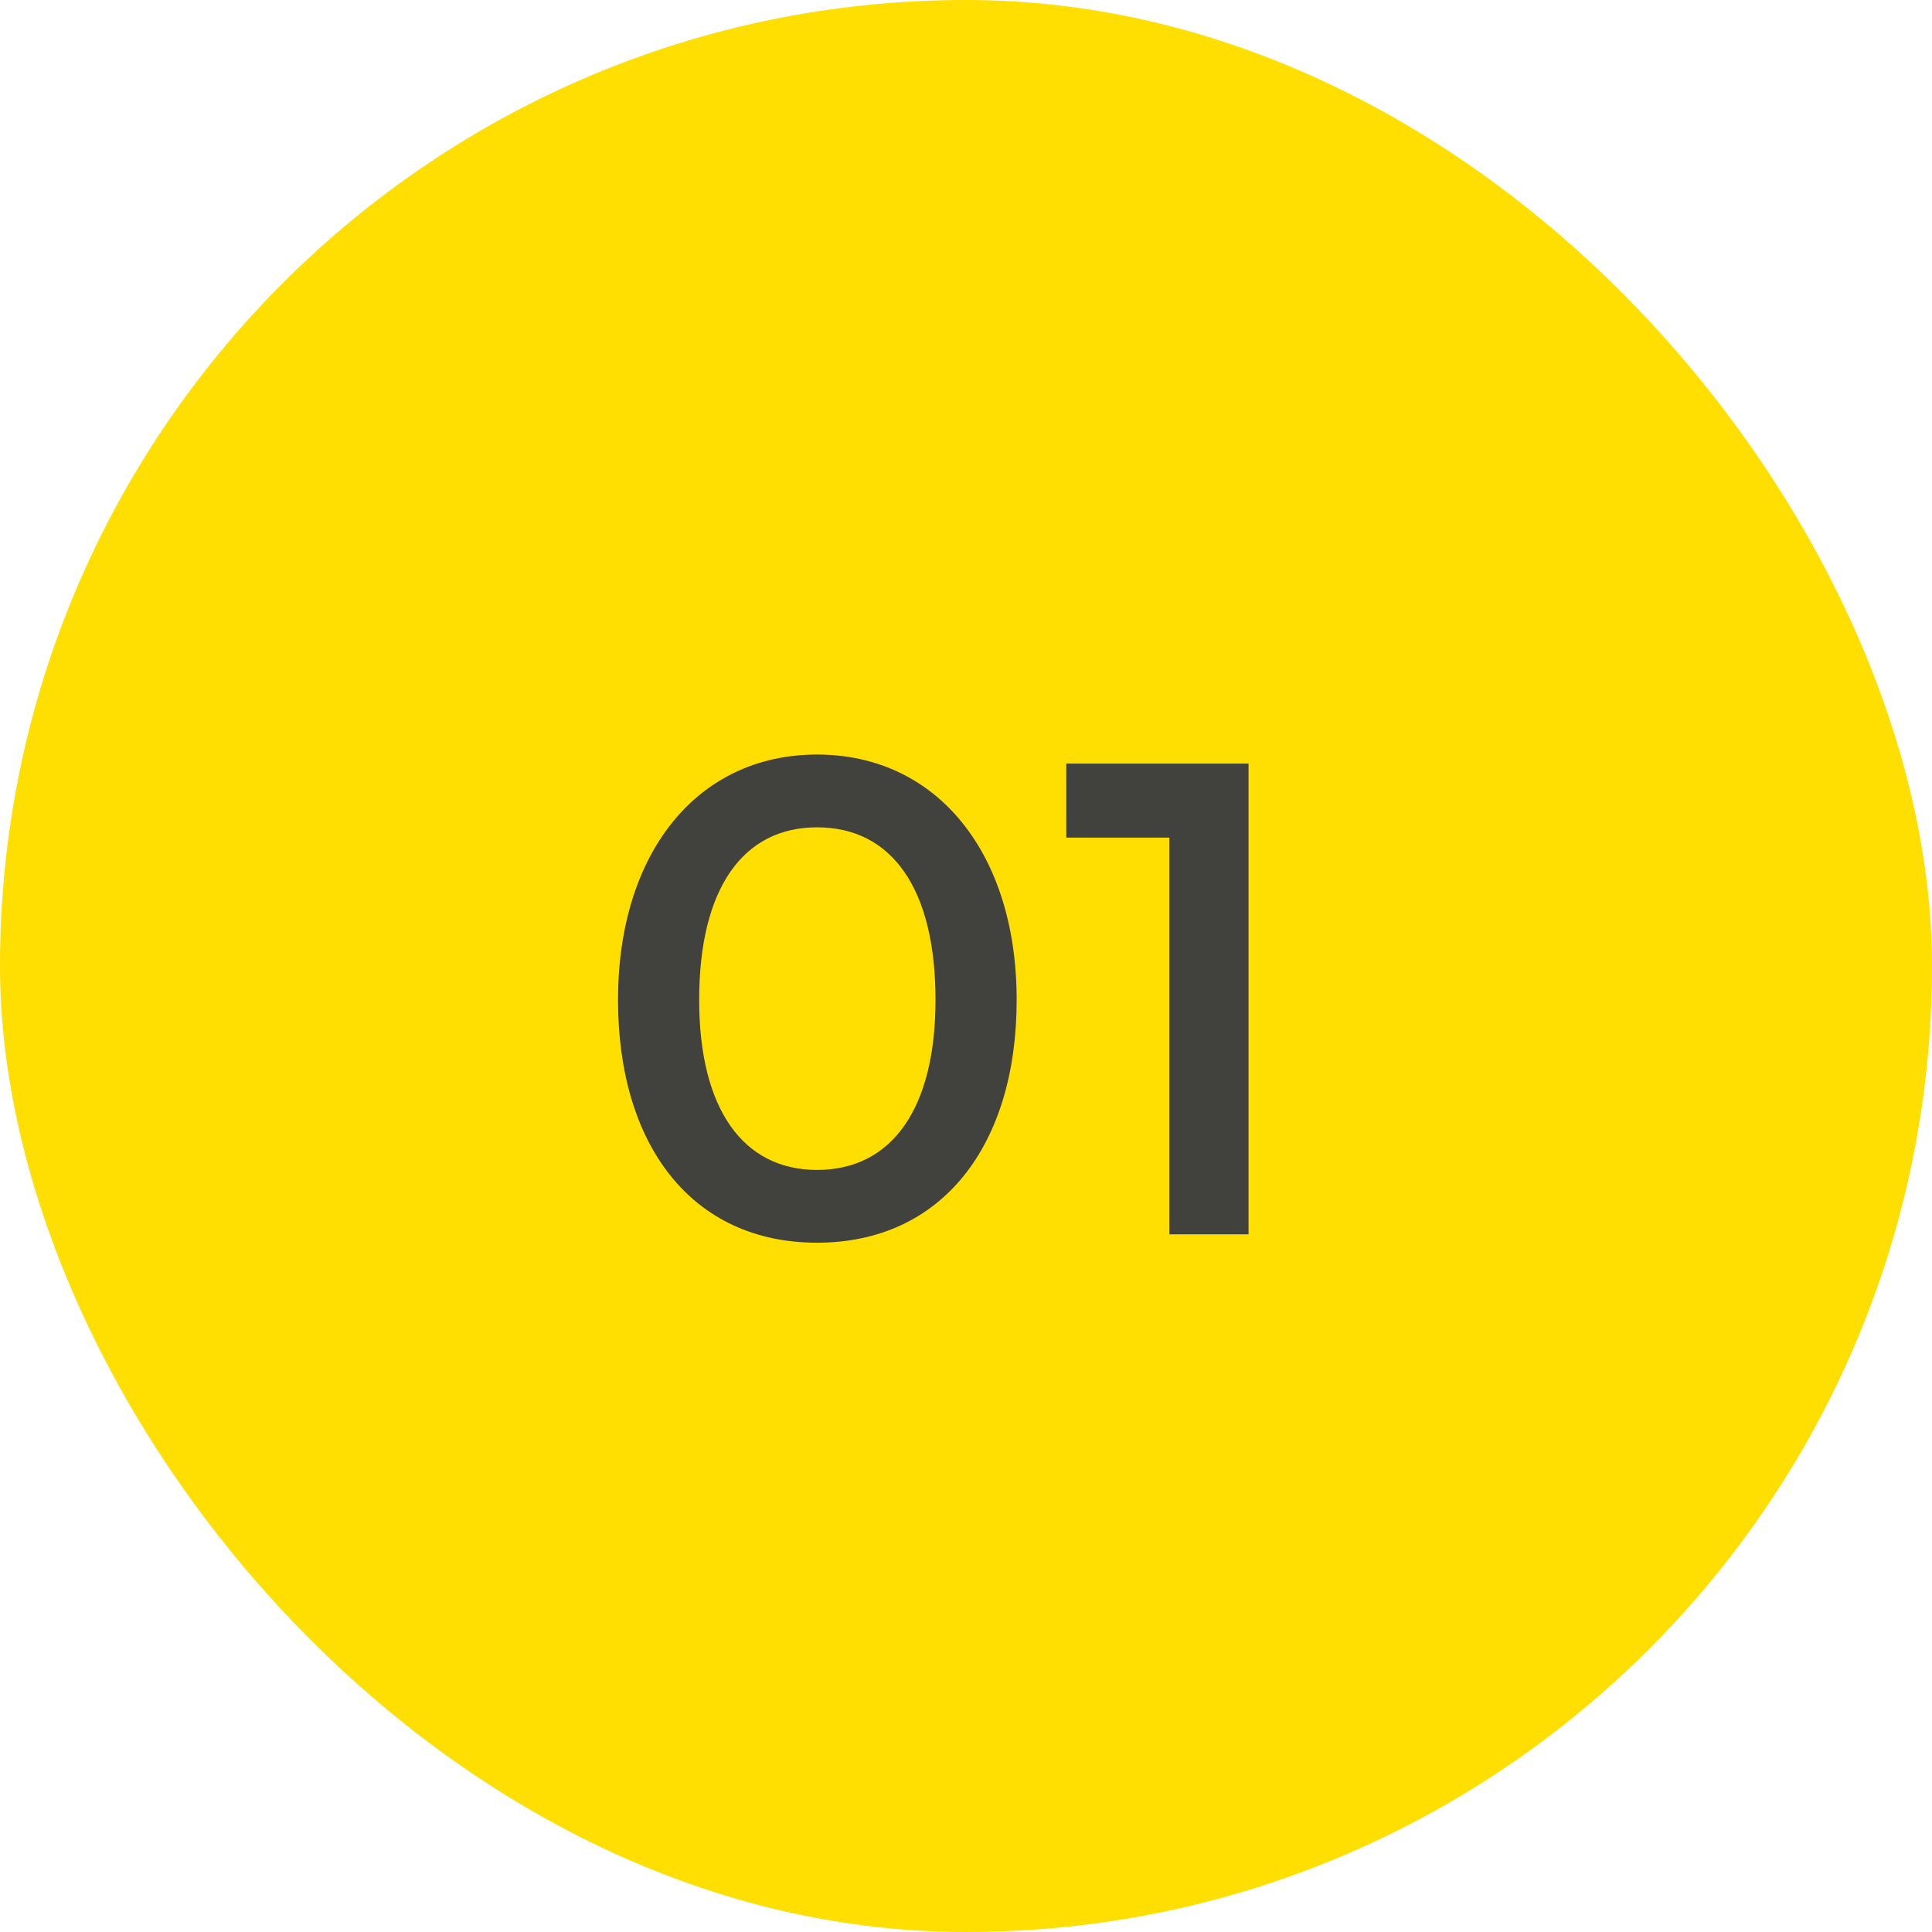 <svg width="36" height="36" viewBox="0 0 36 36" fill="none" xmlns="http://www.w3.org/2000/svg">
<rect width="36" height="36" rx="18" fill="#FFDE01"/>
<path d="M11.516 18.632C11.516 15.908 12.98 14.06 15.224 14.06C17.468 14.06 18.944 15.908 18.944 18.632C18.944 21.344 17.552 23.156 15.224 23.156C12.896 23.156 11.516 21.344 11.516 18.632ZM13.028 18.632C13.028 20.66 13.844 21.8 15.224 21.8C16.616 21.8 17.432 20.66 17.432 18.632C17.432 16.556 16.616 15.416 15.224 15.416C13.844 15.416 13.028 16.556 13.028 18.632ZM21.789 15.608H19.869V14.228H23.265V23H21.789V15.608Z" fill="#41413E"/>
</svg>
